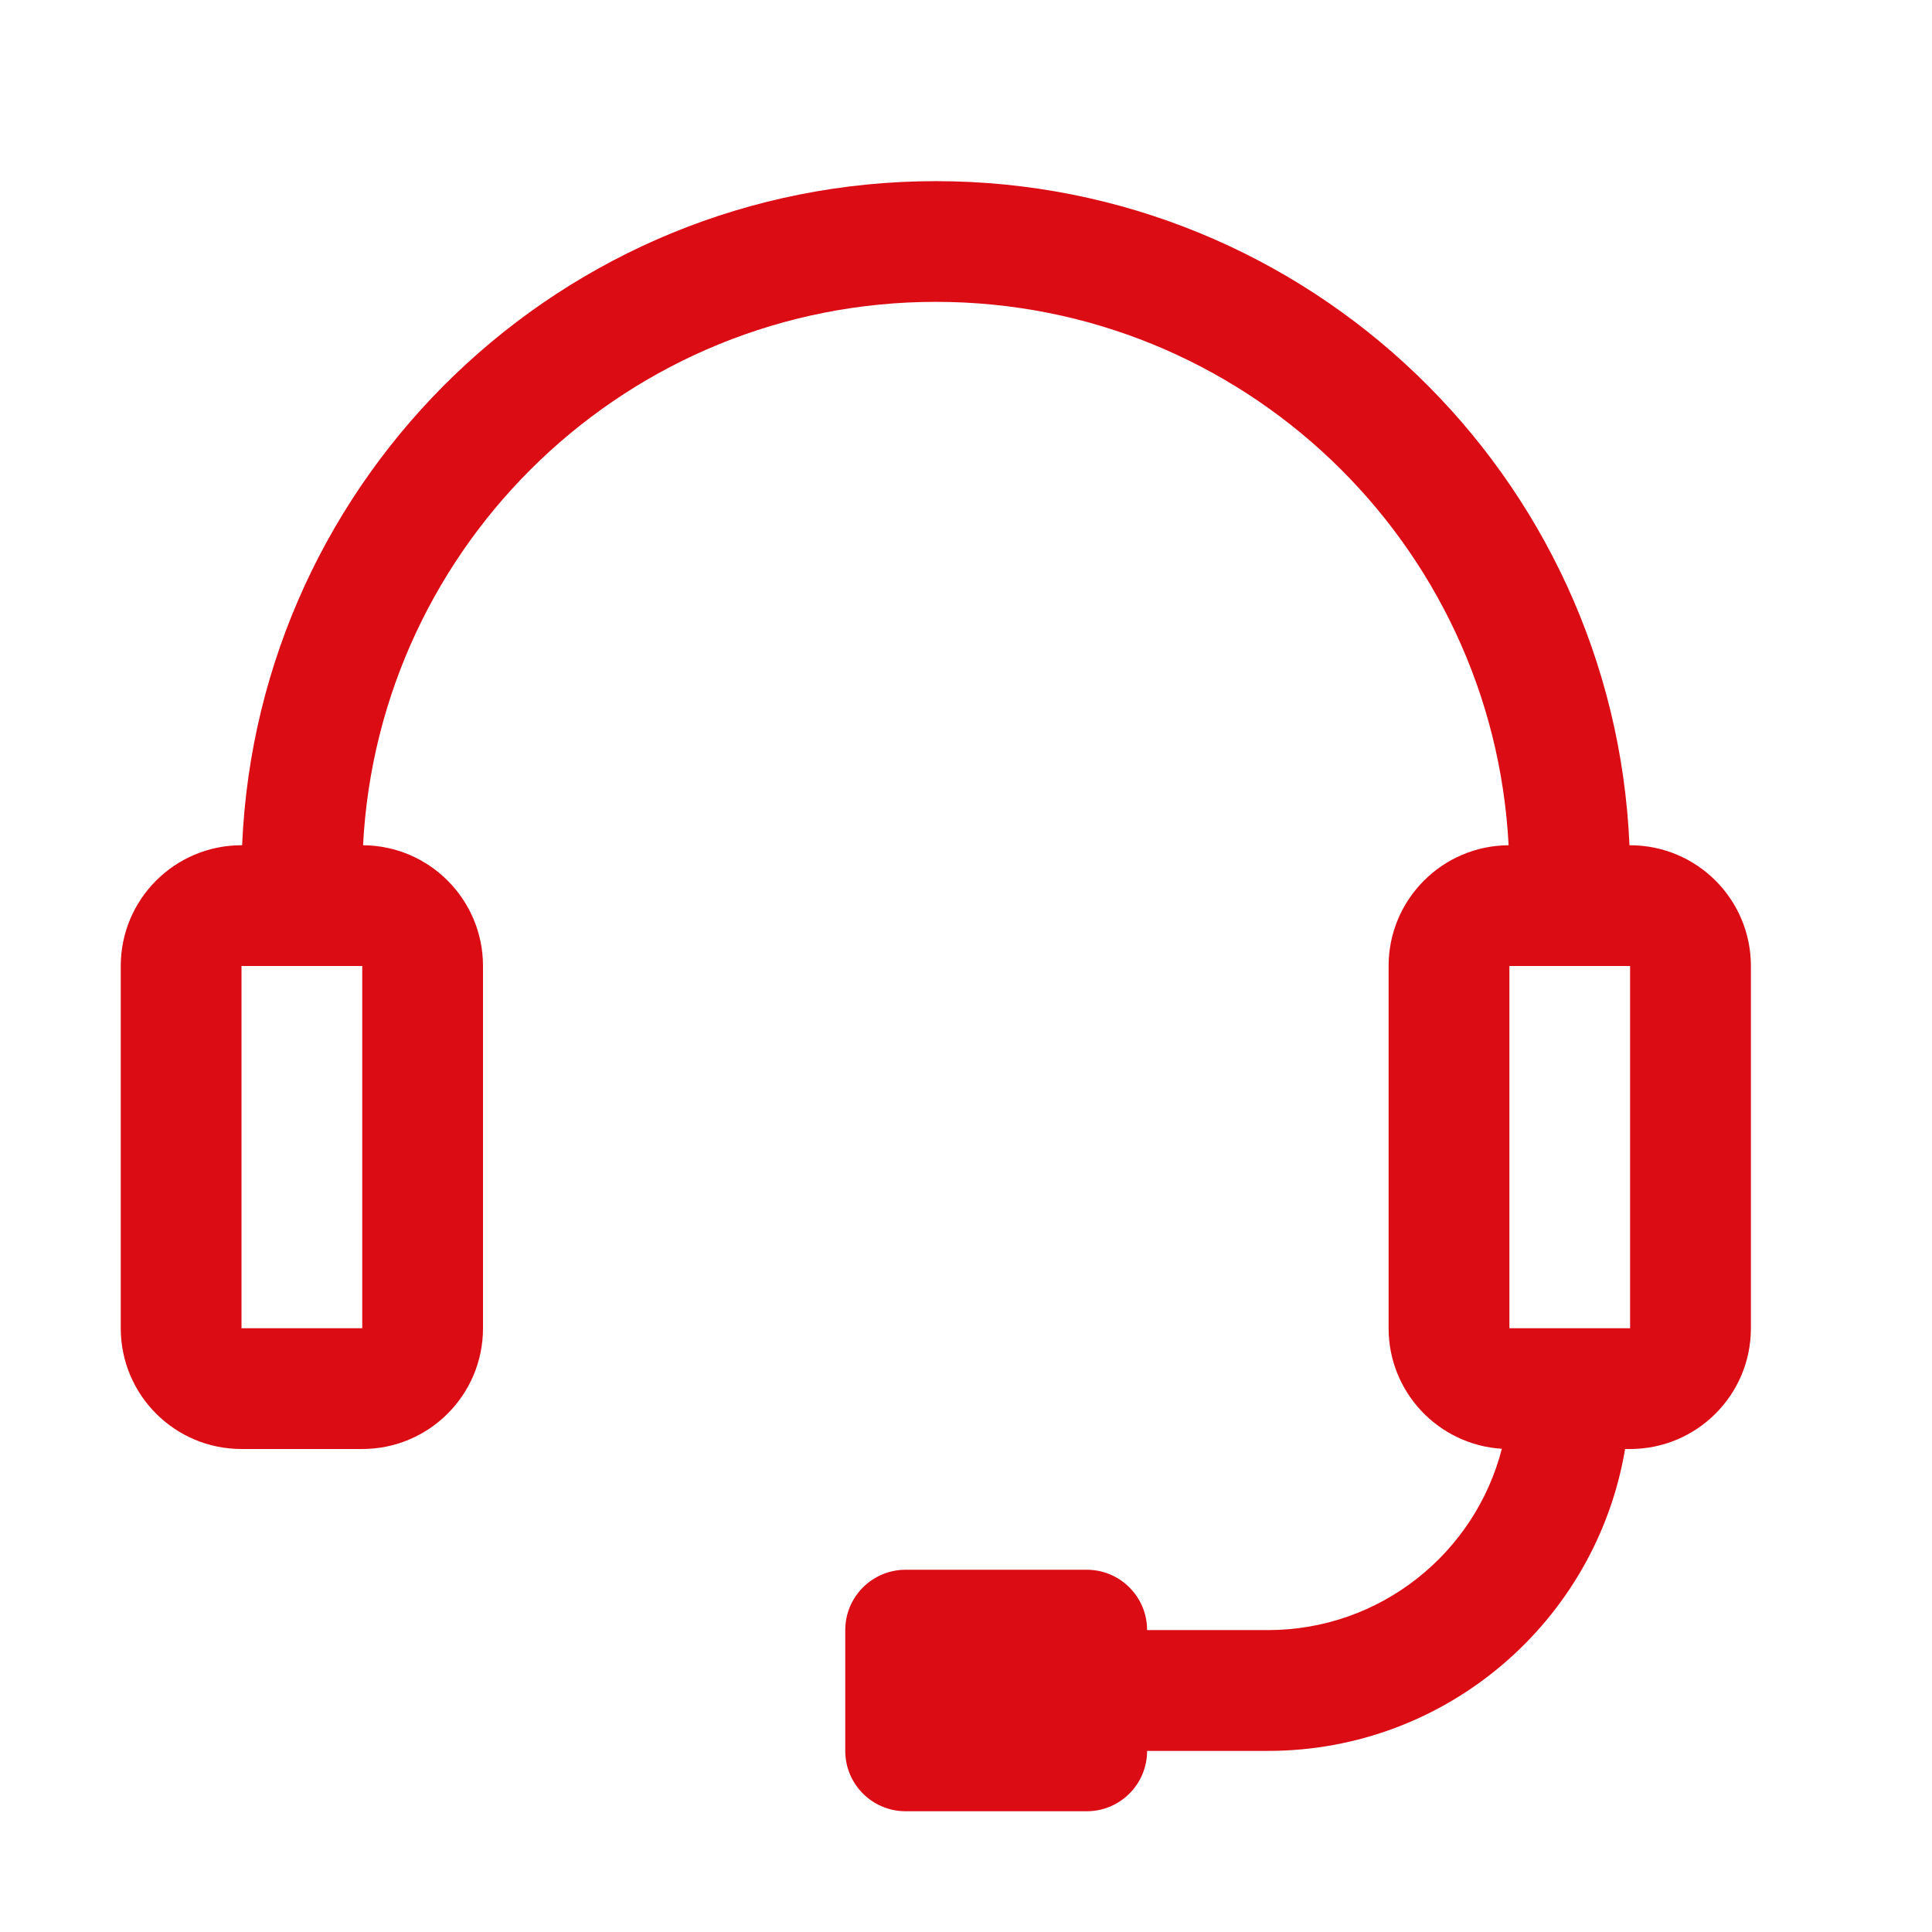 <?xml version="1.0" encoding="UTF-8"?> <svg xmlns="http://www.w3.org/2000/svg" width="34" height="34" viewBox="0 0 34 34" fill="none"> <path fill-rule="evenodd" clip-rule="evenodd" d="M16.469 5.312C11.072 5.312 6.665 9.547 6.389 14.875C7.556 14.882 8.5 15.831 8.5 17V23.375C8.5 24.549 7.549 25.5 6.375 25.5H4.25C3.076 25.5 2.125 24.549 2.125 23.375V17C2.125 15.826 3.076 14.875 4.25 14.875H4.261C4.539 8.373 9.899 3.188 16.469 3.188C23.039 3.188 28.398 8.373 28.676 14.875H28.687C29.861 14.875 30.813 15.826 30.813 17V23.375C30.813 24.549 29.861 25.5 28.687 25.5H28.599C28.093 28.515 25.471 30.813 22.313 30.813H20.187C20.187 31.399 19.712 31.875 19.125 31.875H15.937C15.351 31.875 14.875 31.399 14.875 30.813V28.687C14.875 28.101 15.351 27.625 15.937 27.625H19.125C19.712 27.625 20.187 28.101 20.187 28.687H22.313C24.294 28.687 25.959 27.331 26.43 25.496C25.318 25.427 24.437 24.504 24.437 23.375V17C24.437 15.831 25.381 14.882 26.549 14.875C26.273 9.547 21.865 5.312 16.469 5.312ZM5.312 17H6.375V23.375H4.25V17H5.312ZM27.625 17H28.687V23.375H26.563V17H27.625Z" fill="#DC0C15"></path> </svg> 